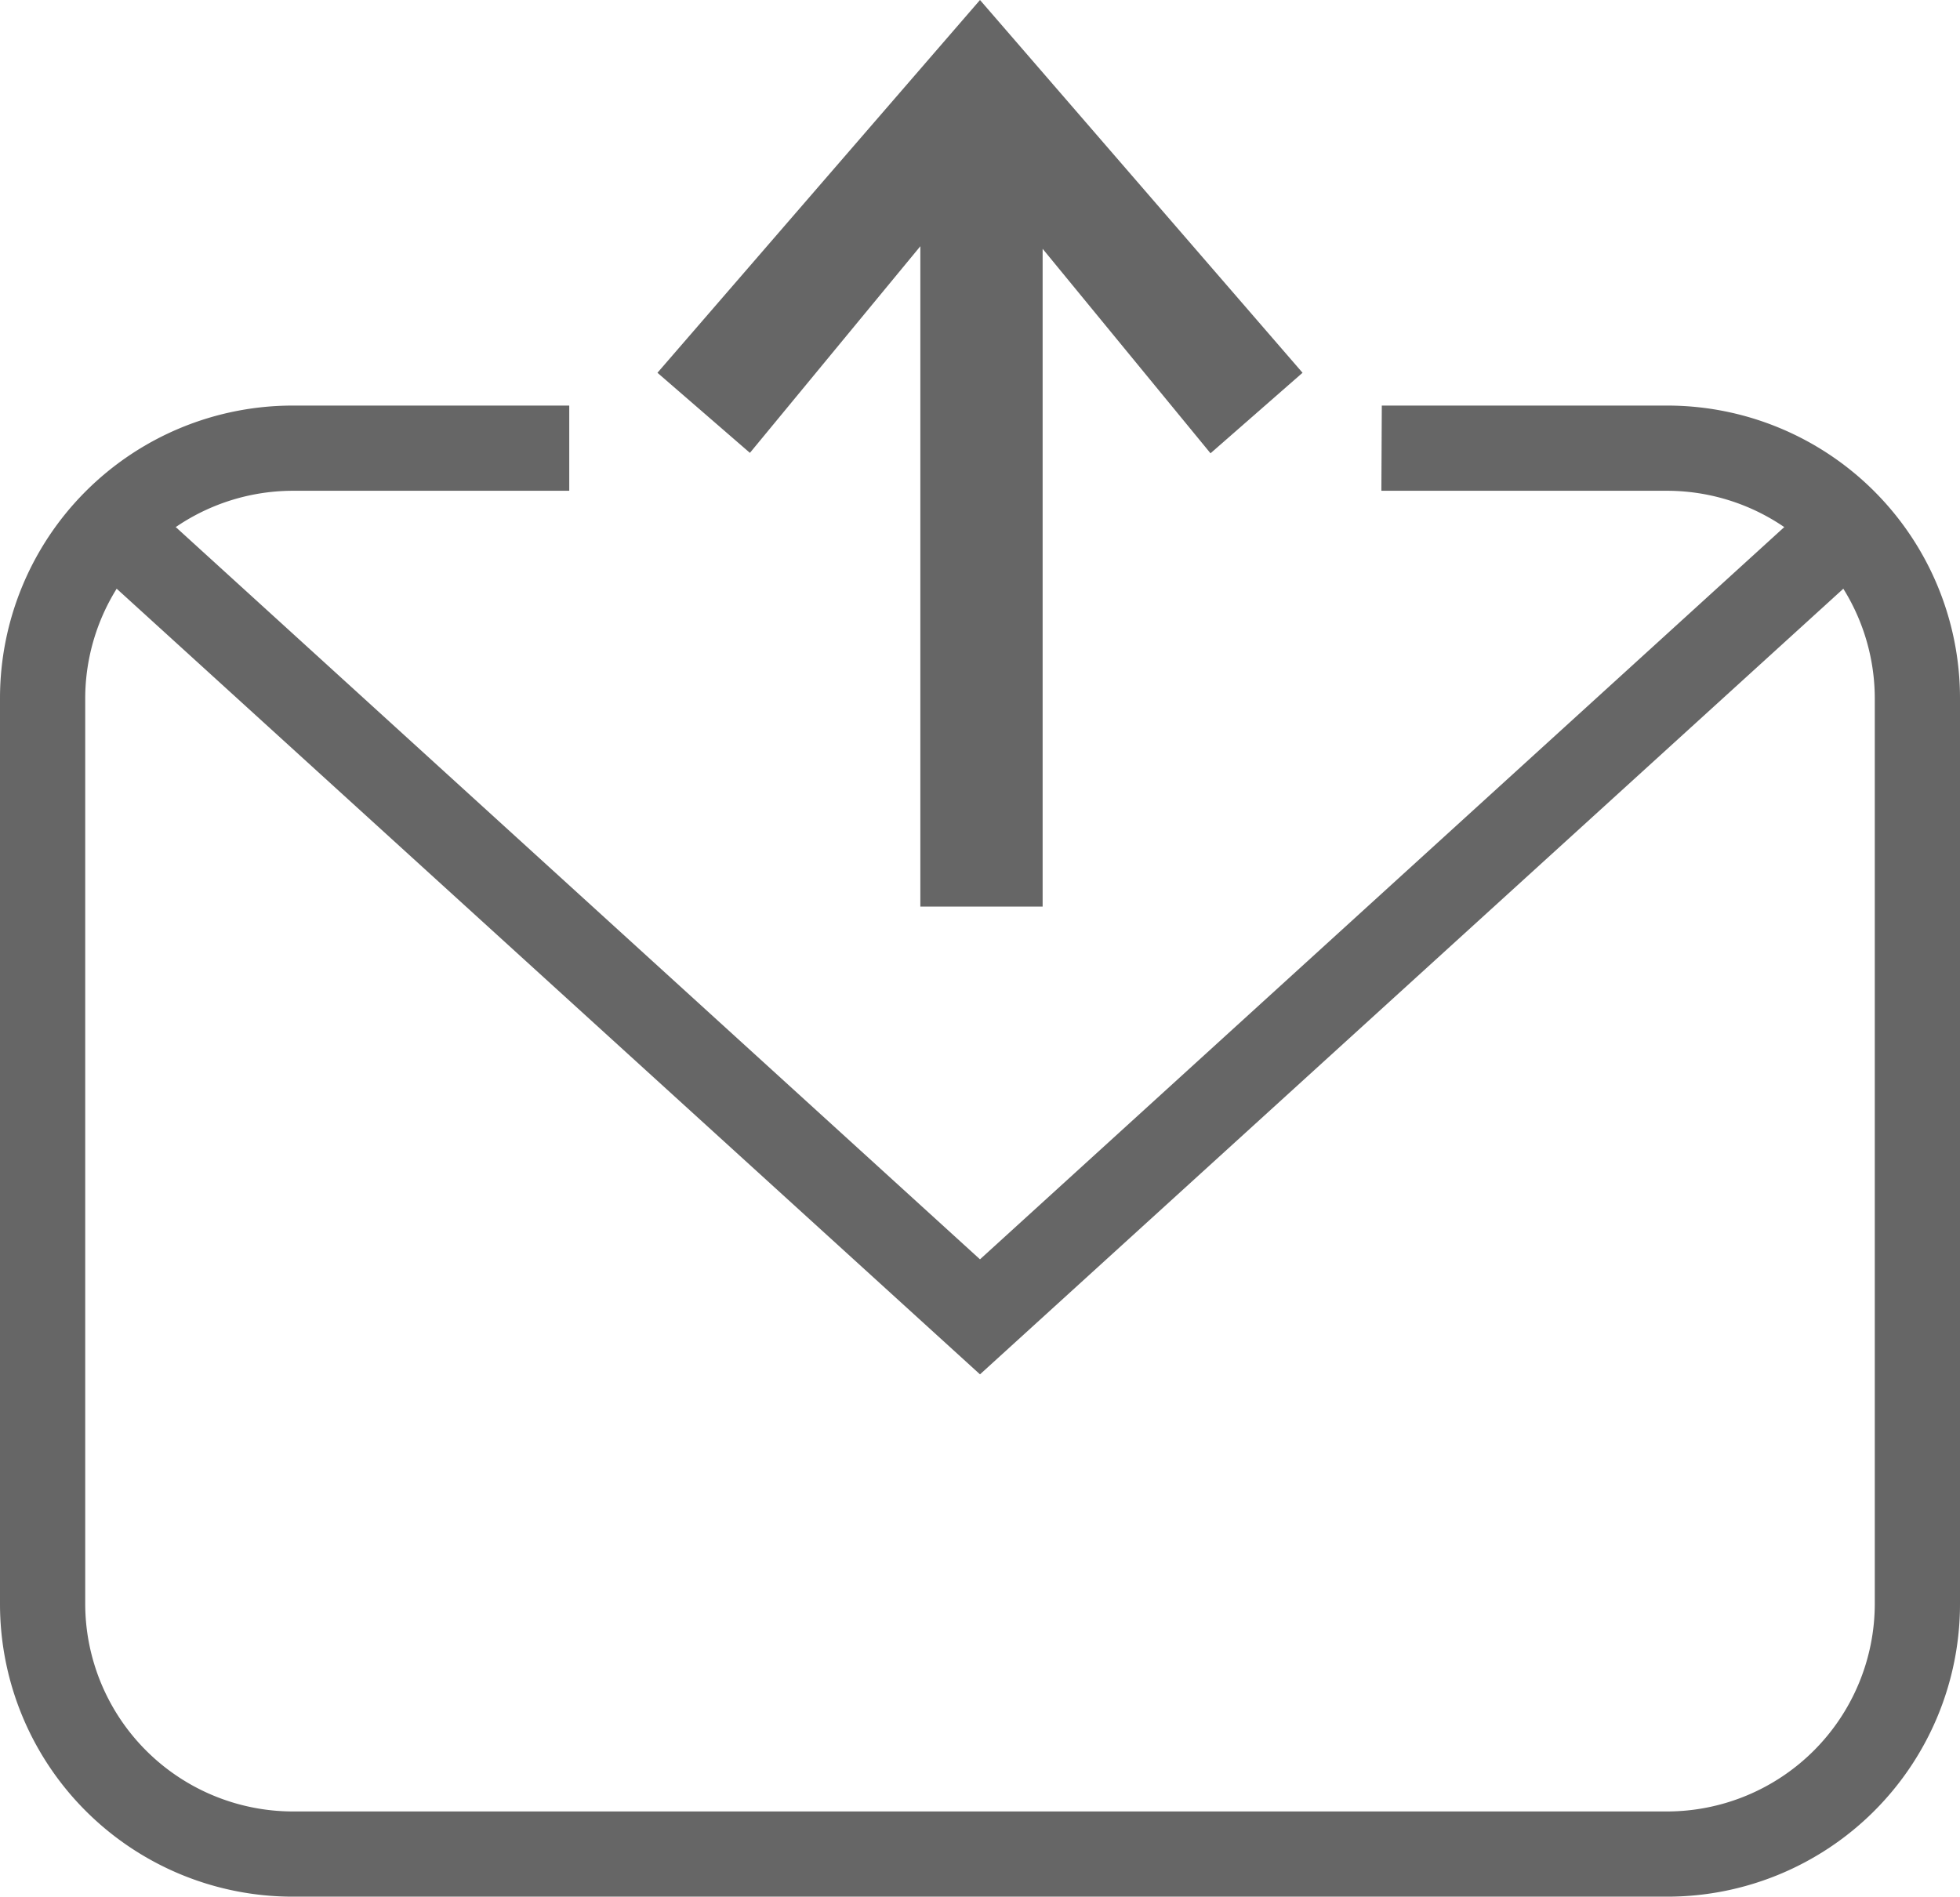 <svg xmlns="http://www.w3.org/2000/svg" viewBox="0 0 46 44.52"><title>courrier_1</title><g id="a69d5cc2-3a5b-4171-9f6f-ae08a6daa2cf" data-name="Calque 2"><g id="d6c22381-9bb8-4ebf-97d5-c5e91621a5c4" data-name="Calque 1"><path d="M30.57,8.75,23,0V0L15.43,8.75l2.17,1.88,4-4.85V21.28h2.87V5.84l3.94,4.8ZM23,2v.07h0Z" fill="#666" fill-rule="evenodd"/><path d="M32.42,11.52" fill="#666"/><path d="M13.43,11.52" fill="#666"/><path d="M13.37,9.52" fill="#666"/><path d="M32.42,11.52h6.71A4.88,4.88,0,0,1,44,16.39V37.65a4.88,4.88,0,0,1-4.87,4.87H6.87A4.88,4.88,0,0,1,2,37.65V16.39a4.88,4.88,0,0,1,4.87-4.87h6.49v-2H6.87A6.87,6.87,0,0,0,0,16.39V37.65a6.87,6.87,0,0,0,6.87,6.87H39.13A6.87,6.87,0,0,0,46,37.65V16.39a6.87,6.87,0,0,0-6.87-6.87h-6.7" fill="#666"/><polygon points="43.59 13.52 42.24 12.04 23 29.56 3.76 12.04 2.41 13.52 23 32.26 43.59 13.52" fill="#666"/></g></g></svg>